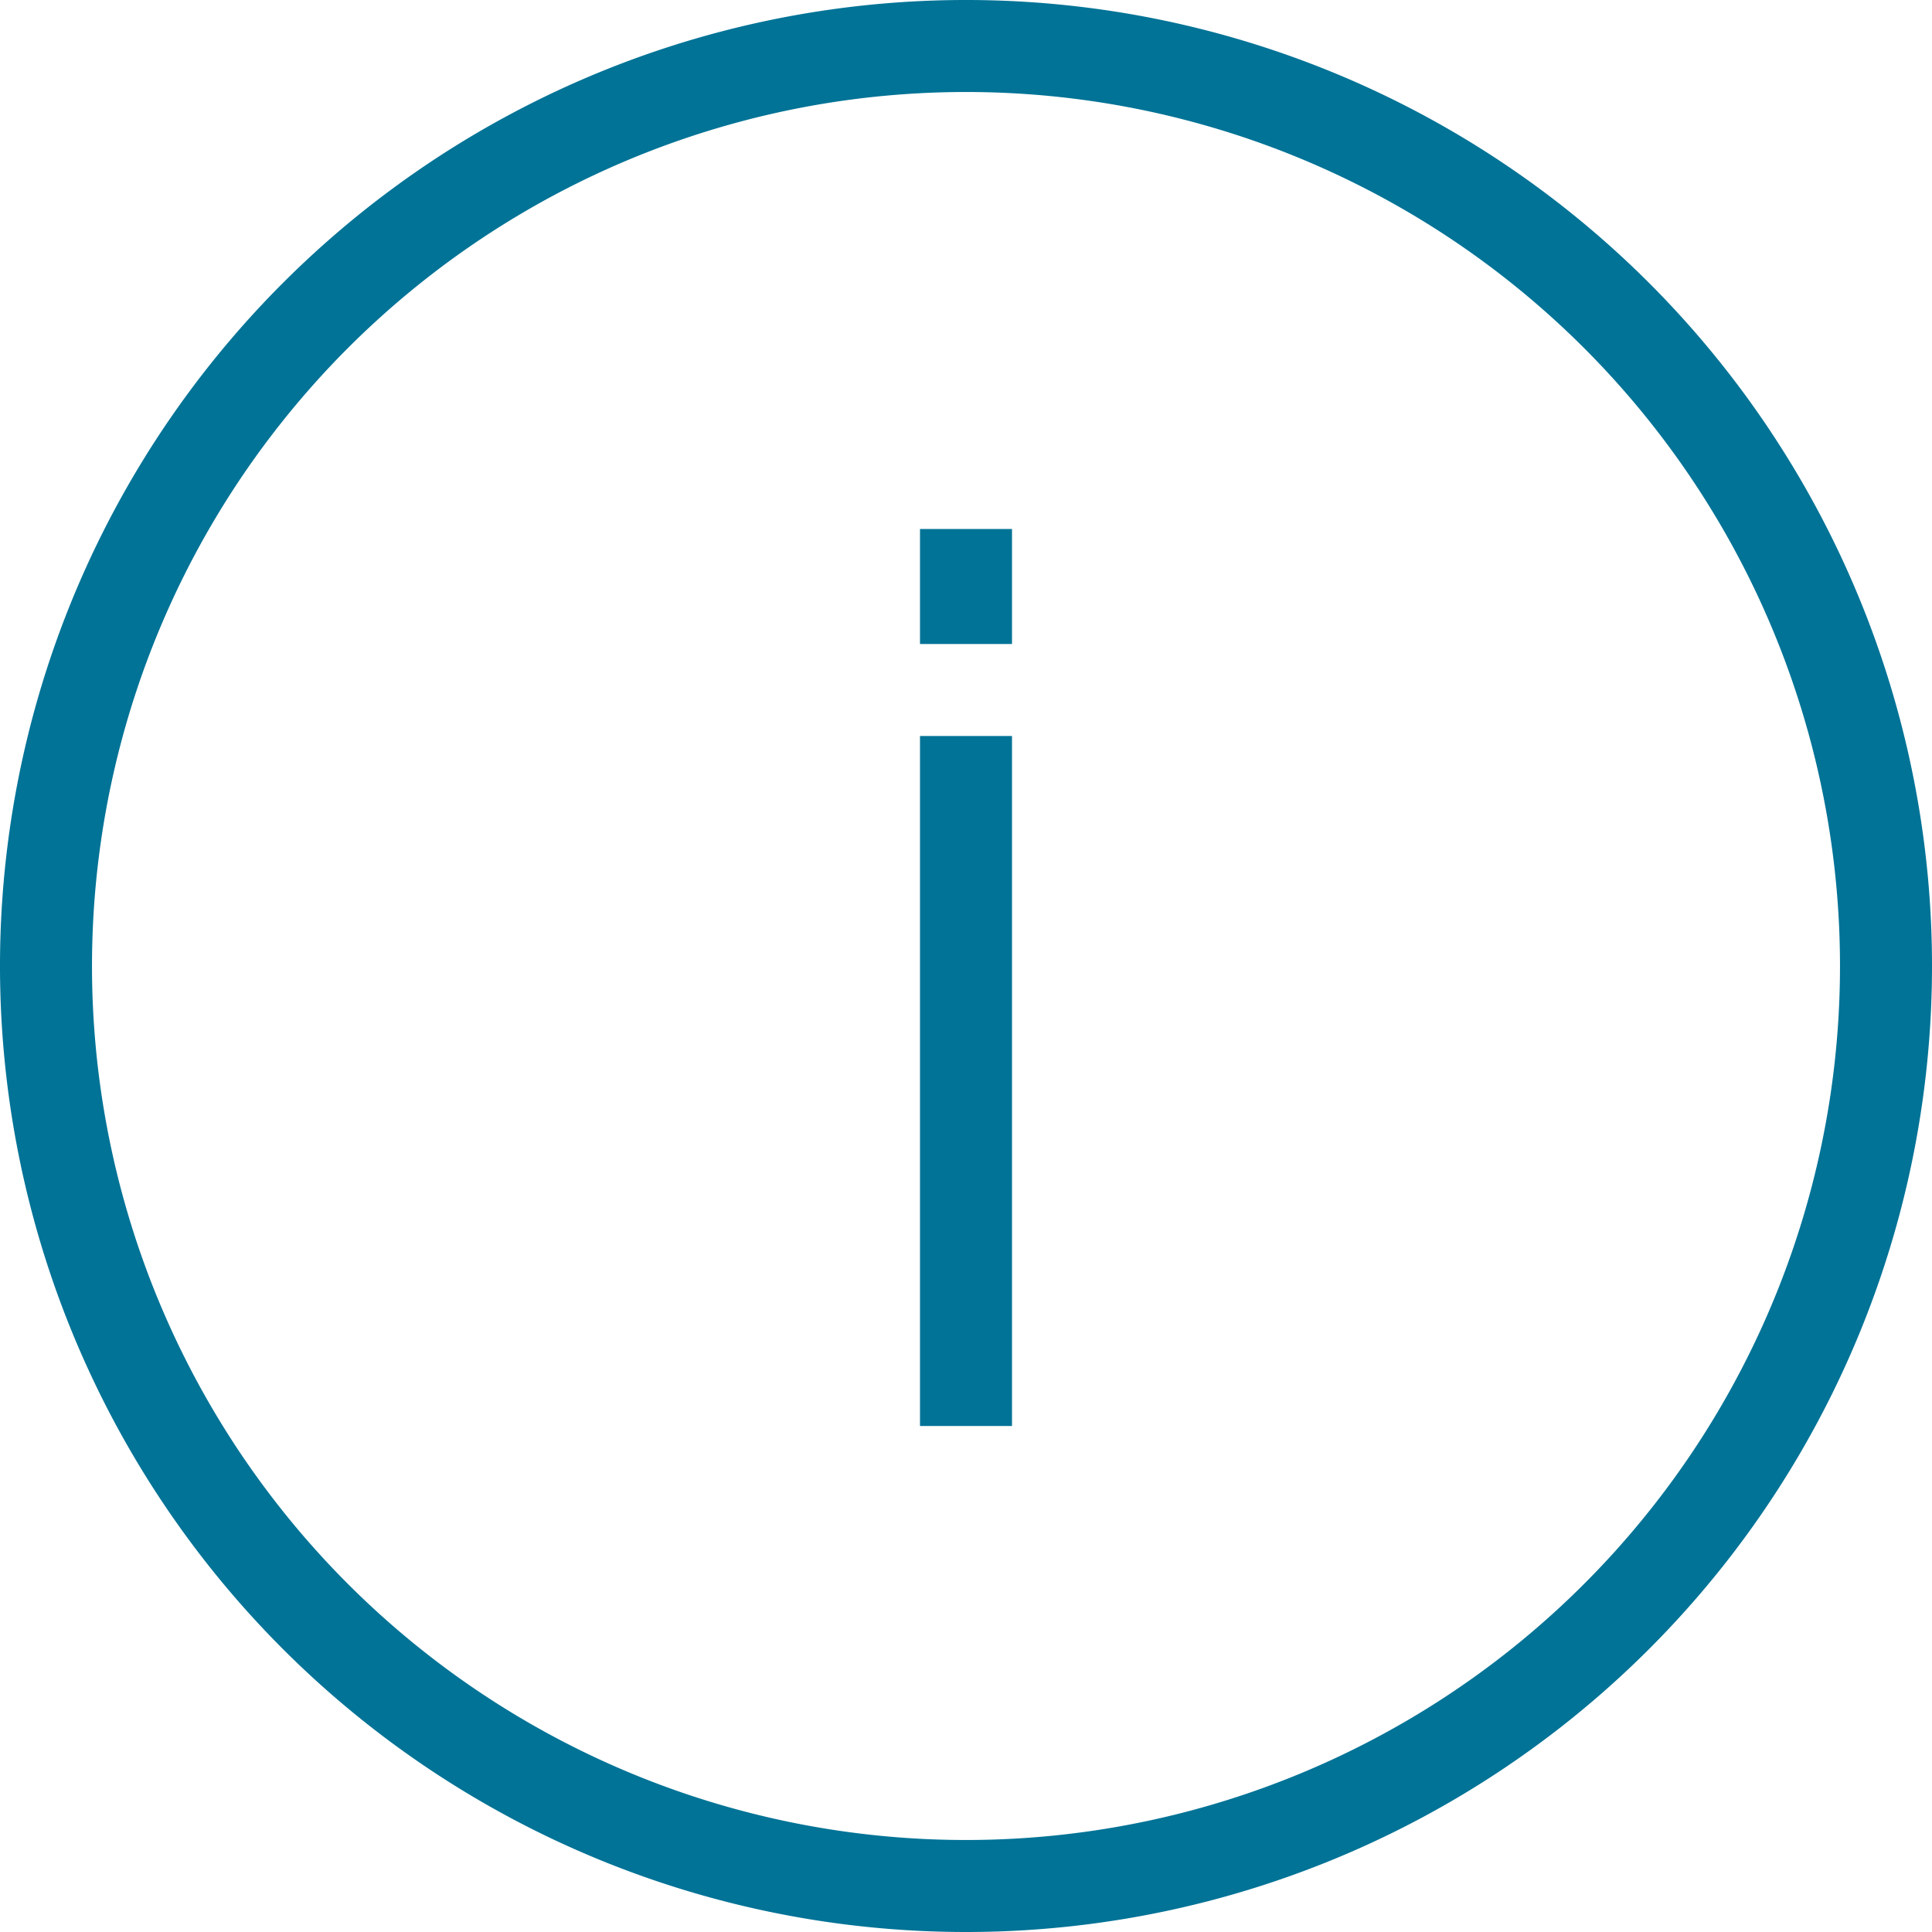 <svg xmlns="http://www.w3.org/2000/svg" viewBox="0 0 84 84"><title>actualites</title><g id="Calque_2" data-name="Calque 2"><g id="Calque_1-2" data-name="Calque 1"><path d="M42,84A42,42,0,1,1,84,42,42,42,0,0,1,42,84ZM42,4A38,38,0,1,0,80,42,38,38,0,0,0,42,4Z" style="fill:#007396"/><rect x="40" y="32" width="4" height="30" style="fill:#007396"/><rect x="40" y="23" width="4" height="5" style="fill:#007396"/></g></g></svg>